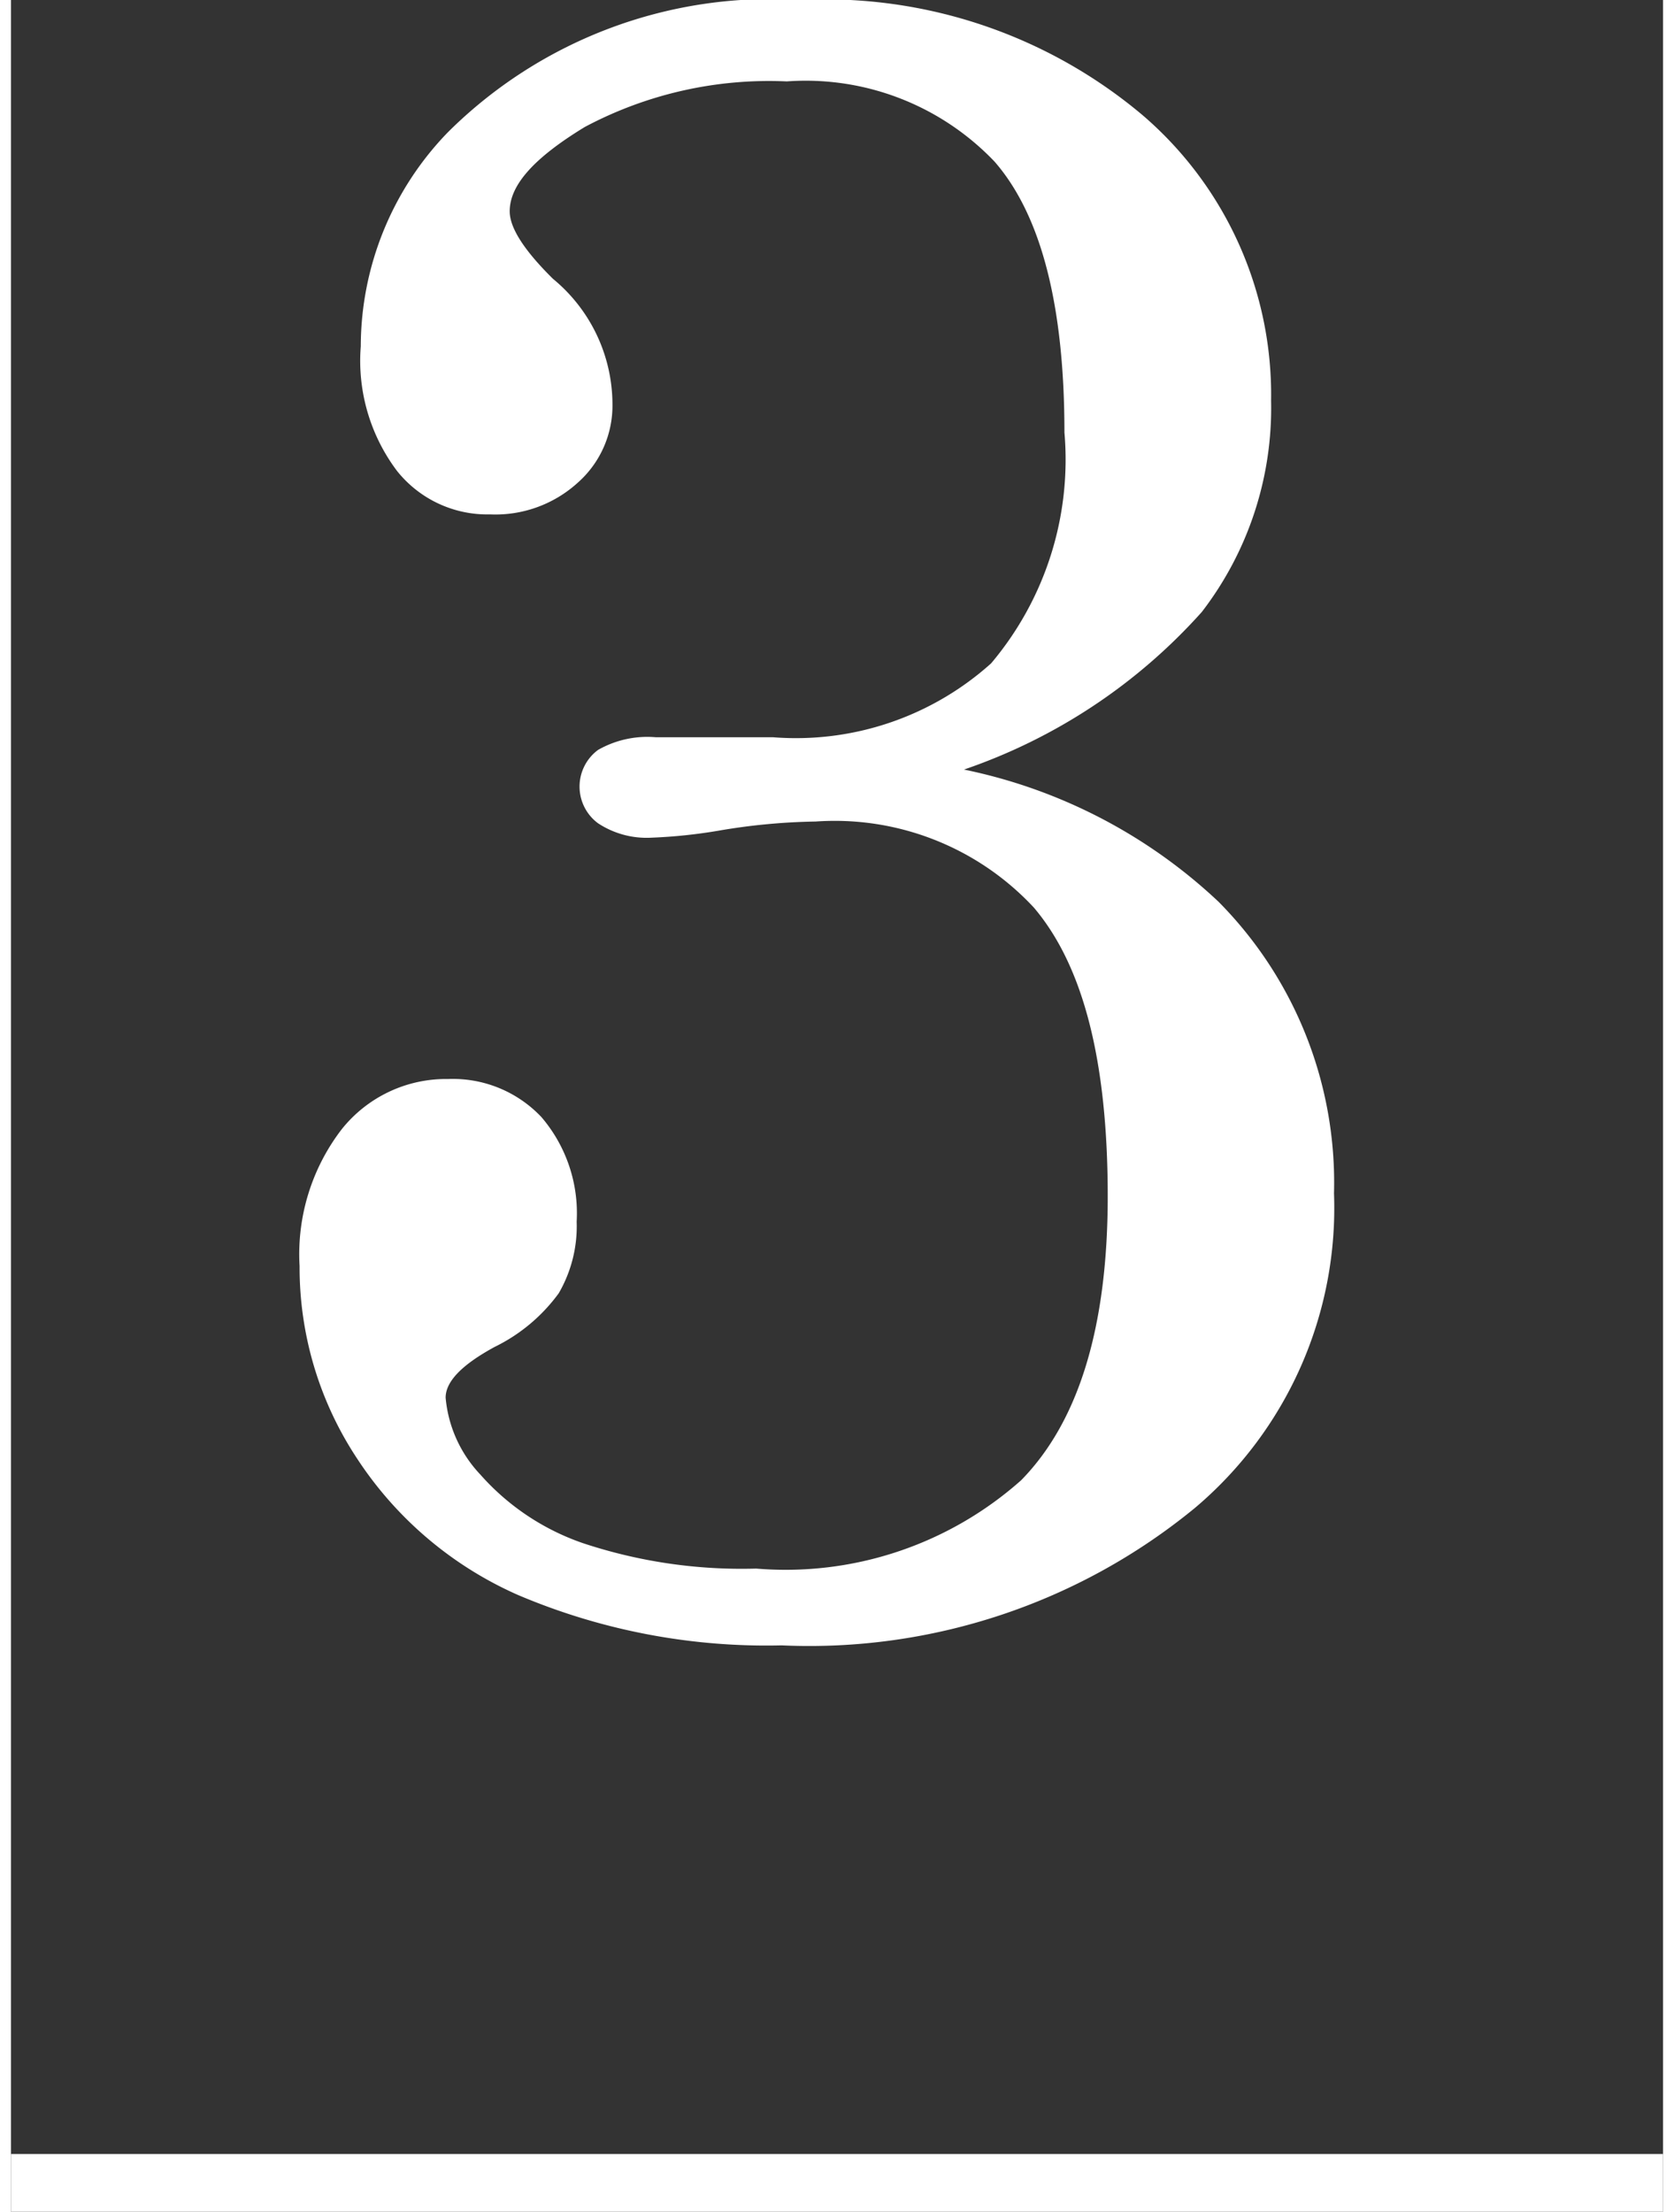 <svg xmlns="http://www.w3.org/2000/svg" viewBox="0 0 28.62 38.31" width="29px"><rect x="0" y="0" width="28.62" height="38.31" fill="#333333" stroke="none"/><defs><style>.cls-1{fill:#fff;}.cls-2{fill:none;stroke:#fff;stroke-miterlimit:10;}</style></defs><g id="レイヤー_2" data-name="レイヤー 2"><g id="design"><path class="cls-1" d="M16.51,13.33a9.09,9.09,0,0,1,4.41,2.29,6.91,6.91,0,0,1,2,5.05,6.8,6.8,0,0,1-2.41,5.45,10.53,10.53,0,0,1-7.16,2.38,11,11,0,0,1-4.56-.87A6.43,6.43,0,0,1,6,25.27a6,6,0,0,1-1-3.34,3.55,3.55,0,0,1,.73-2.37,2.31,2.31,0,0,1,1.84-.87,2.11,2.11,0,0,1,1.62.66,2.56,2.56,0,0,1,.61,1.81,2.31,2.31,0,0,1-.31,1.24,3,3,0,0,1-1.11.93c-.57.31-.85.6-.85.88a2.22,2.22,0,0,0,.6,1.33,4.19,4.19,0,0,0,1.78,1.19,8.72,8.72,0,0,0,3,.44,6.14,6.14,0,0,0,4.59-1.53Q19,24.11,19,20.72c0-2.36-.43-4-1.28-5a4.71,4.71,0,0,0-3.78-1.49,10.83,10.83,0,0,0-1.69.16,9,9,0,0,1-1.16.12,1.53,1.53,0,0,1-.92-.25.79.79,0,0,1,0-1.27,1.72,1.72,0,0,1,1-.22l1.09,0,.94,0a5.06,5.06,0,0,0,3.78-1.28,5.47,5.47,0,0,0,1.27-4c0-2.19-.4-3.76-1.21-4.69a4.52,4.52,0,0,0-3.6-1.39,6.79,6.79,0,0,0-3.5.79c-.87.53-1.3,1-1.3,1.46q0,.43.75,1.17A2.82,2.82,0,0,1,10.42,7a1.78,1.78,0,0,1-.6,1.36,2.12,2.12,0,0,1-1.52.55,2,2,0,0,1-1.61-.75A3.17,3.17,0,0,1,6.06,6,5.34,5.34,0,0,1,7.57,2.29,7.93,7.93,0,0,1,13.68,0a8.53,8.53,0,0,1,5.93,2,6.38,6.38,0,0,1,2.22,4.94,5.79,5.79,0,0,1-1.2,3.66A9.76,9.76,0,0,1,16.51,13.33Z"/><line class="cls-2" y1="37.81" x2="28.62" y2="37.81"/></g></g></svg>